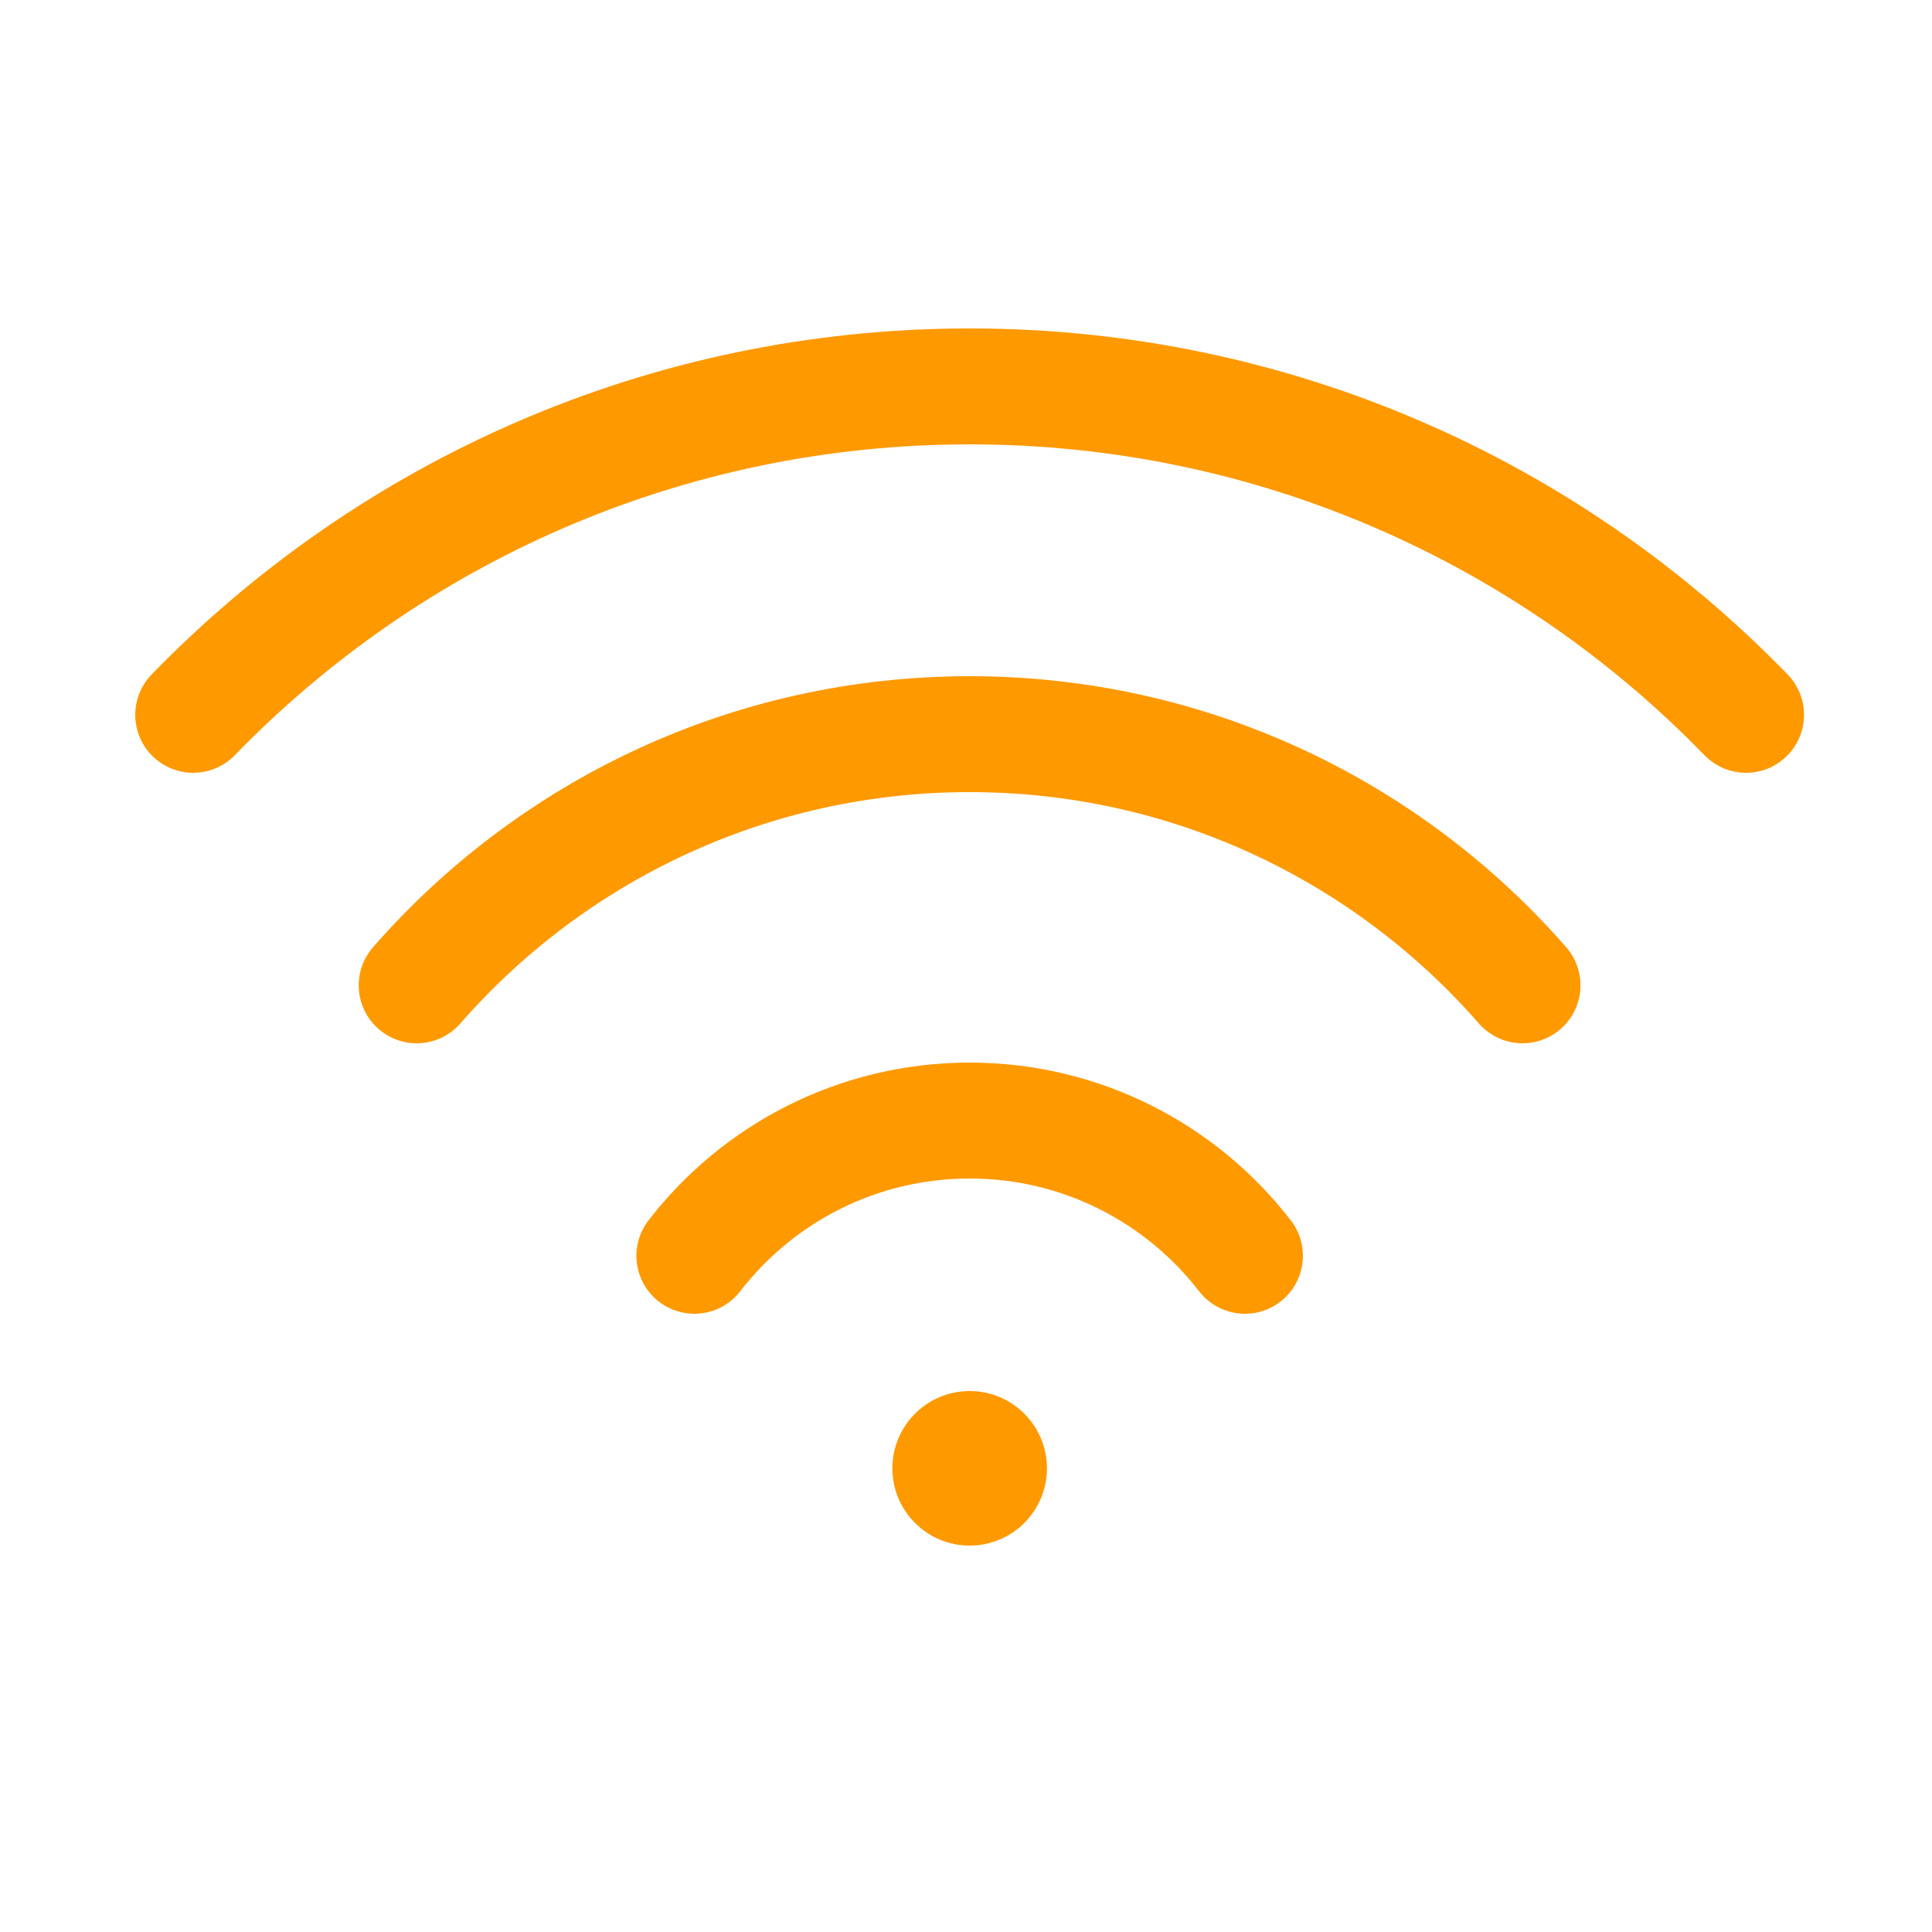 <?xml version="1.0" encoding="UTF-8"?> <svg xmlns="http://www.w3.org/2000/svg" width="37" height="37" viewBox="0 0 37 37" fill="none"> <circle cx="18.57" cy="28.12" r="1.48" fill="#FF9900"></circle> <path d="M13.298 24.05C14.516 22.474 16.424 21.46 18.57 21.46C20.715 21.46 22.624 22.474 23.842 24.05" stroke="#FF9900" stroke-width="2.22" stroke-linecap="round"></path> <path d="M7.98 18.87C10.558 15.922 14.346 14.06 18.57 14.06C22.793 14.06 26.581 15.922 29.158 18.87" stroke="#FF9900" stroke-width="2.22" stroke-linecap="round"></path> <path d="M3.7 13.69C7.466 9.811 12.736 7.4 18.569 7.4C24.403 7.4 29.673 9.811 33.439 13.69" stroke="#FF9900" stroke-width="2.22" stroke-linecap="round"></path> </svg> 